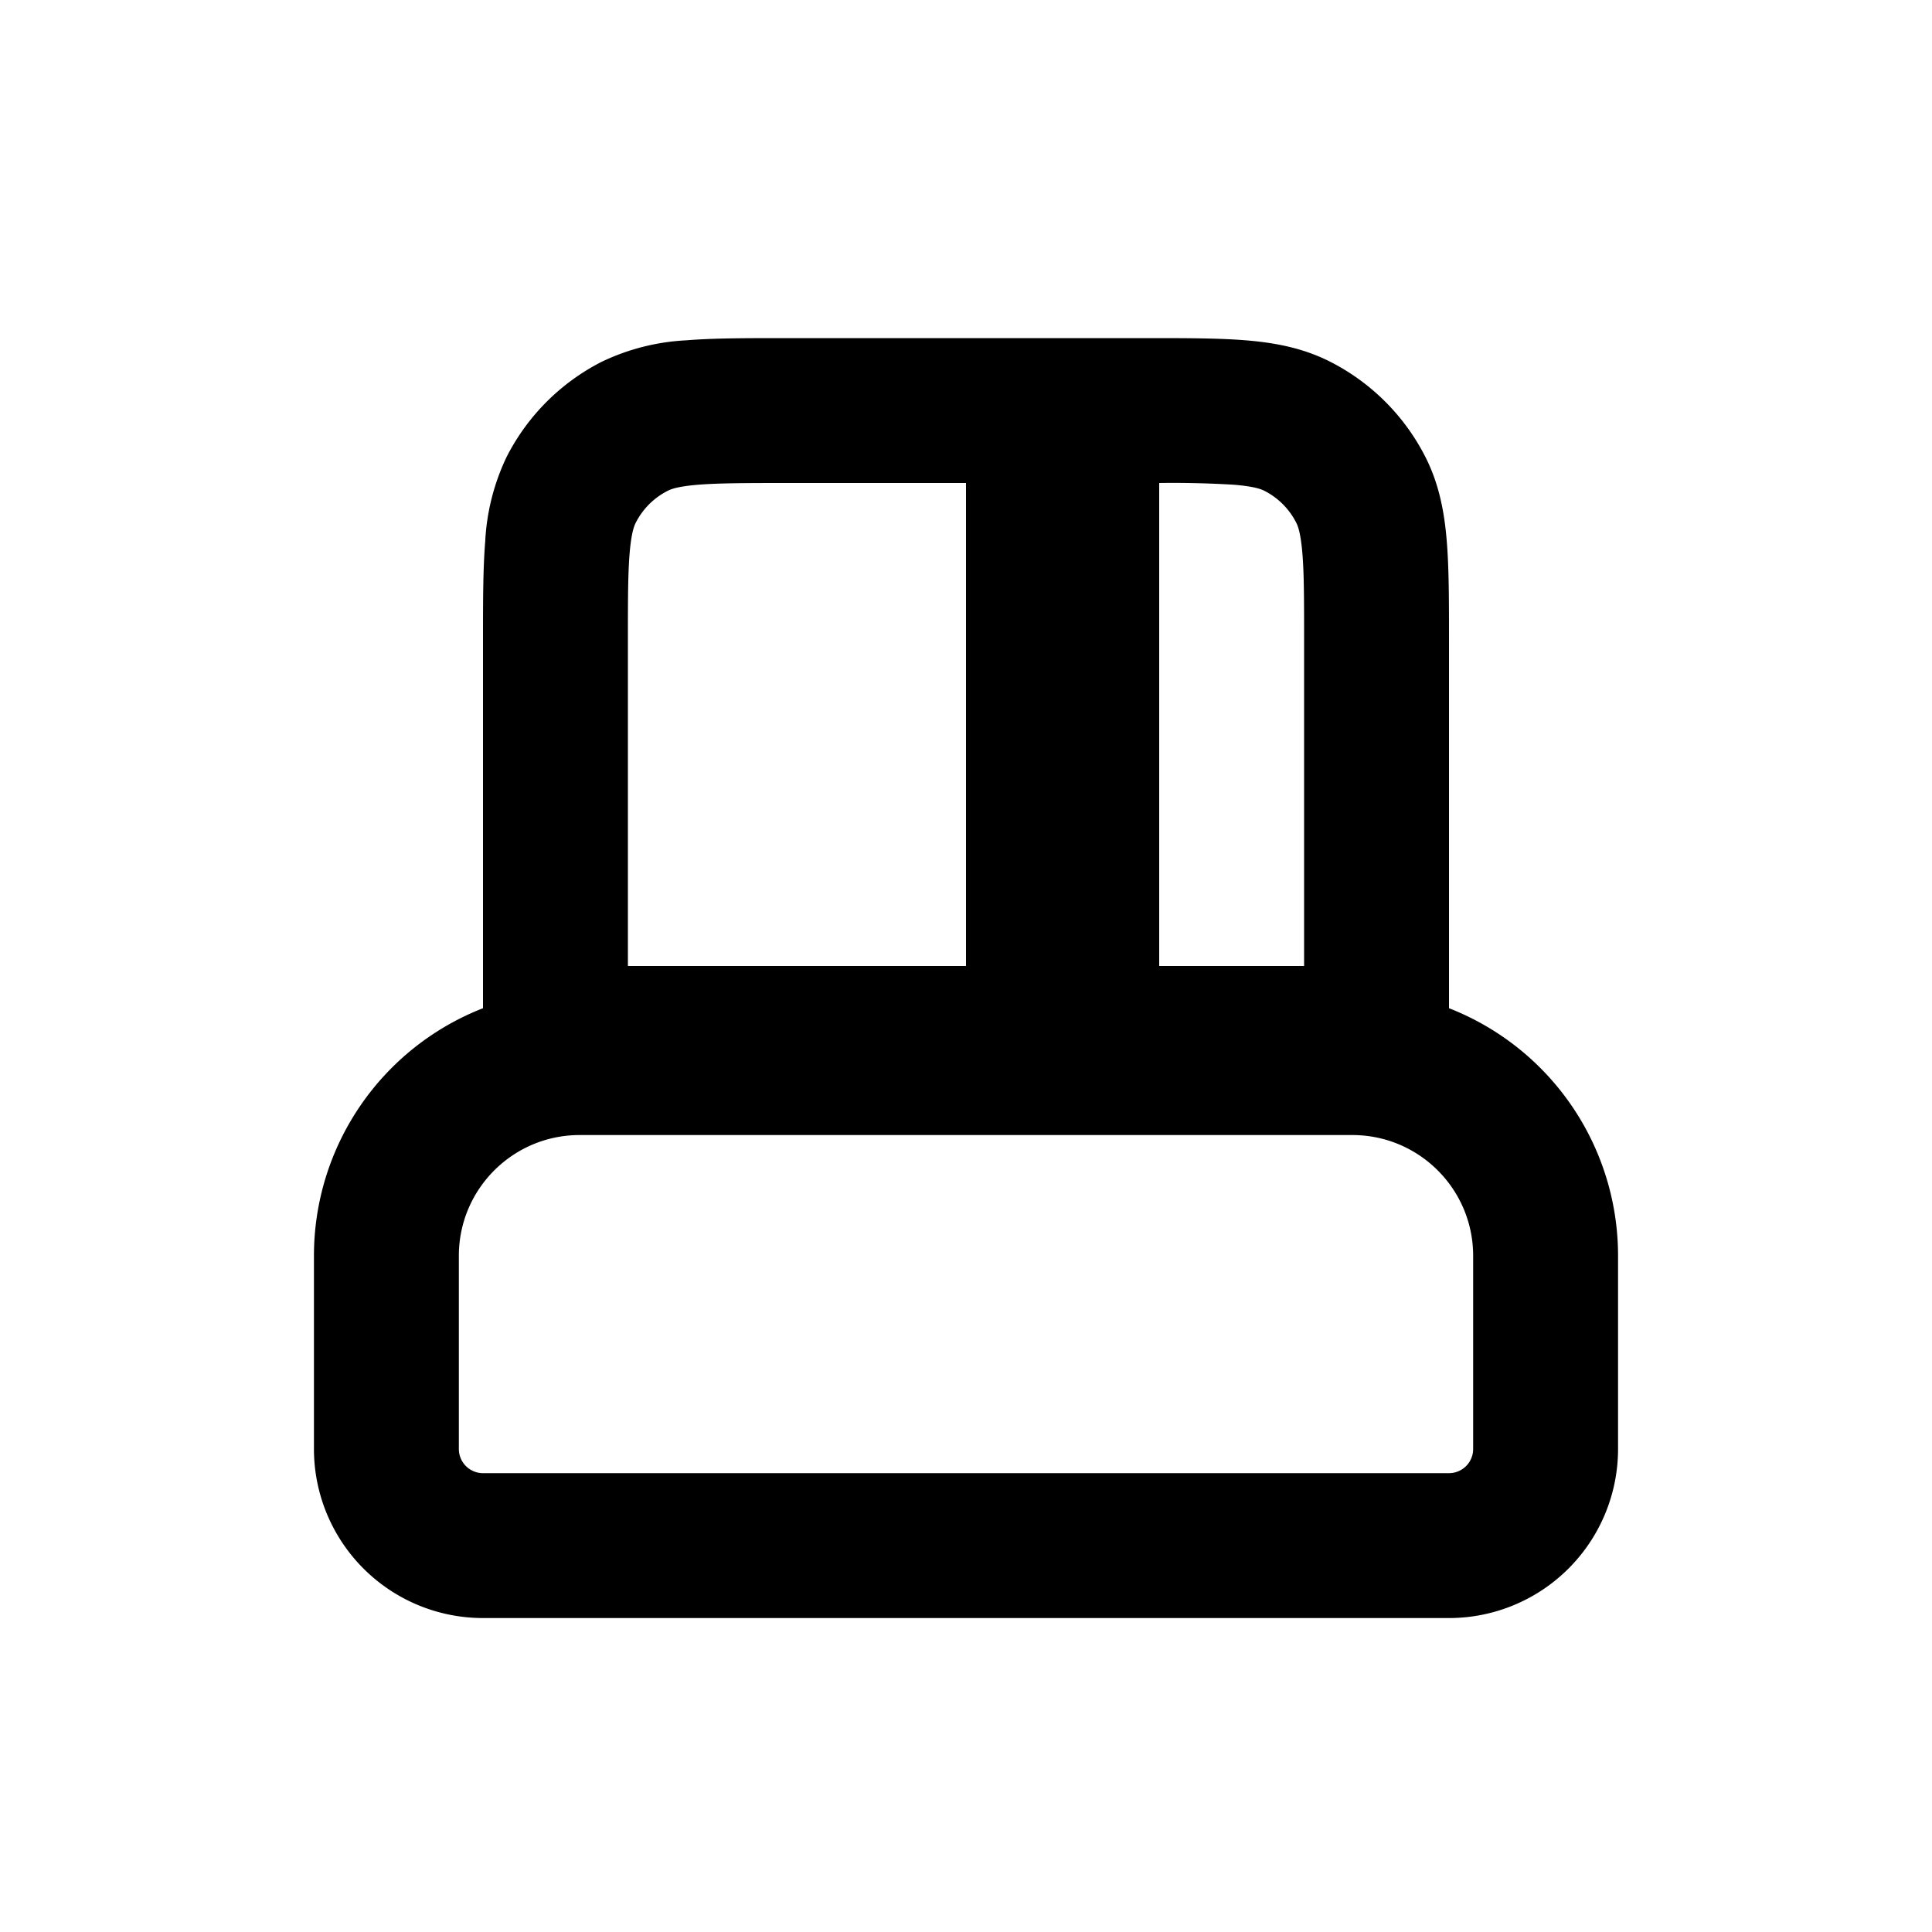 <svg xmlns="http://www.w3.org/2000/svg" viewBox="0 0 20 20"><path fill-rule="evenodd" d="M8.121 3.5h3.758c.395 0 .736 0 1.017.023.297.024.592.078.875.222.424.216.768.56.984.984.144.283.198.578.222.875.023.28.023.622.023 1.017v3.816a2.751 2.751 0 0 1 1.75 2.563v2a1.75 1.75 0 0 1-1.75 1.75h-10a1.75 1.75 0 0 1-1.75-1.75v-2a2.75 2.75 0 0 1 1.75-2.563v-3.816c0-.395 0-.736.023-1.017a2.29 2.29 0 0 1 .222-.875 2.25 2.25 0 0 1 .984-.984 2.29 2.29 0 0 1 .875-.222c.28-.023.622-.023 1.017-.023Zm.029 1.5h1.85v5h-3.5v-3.35c0-.432 0-.712.018-.924.017-.204.045-.28.064-.316a.75.75 0 0 1 .328-.328c.037-.02.112-.047.316-.064.212-.017.492-.018.924-.018Zm3.85 0v5h1.5v-3.35c0-.432 0-.712-.018-.924-.017-.204-.045-.28-.064-.316a.75.75 0 0 0-.327-.328c-.038-.02-.113-.047-.317-.064a10.44 10.44 0 0 0-.774-.018Zm-7.25 8c0-.69.56-1.25 1.25-1.25h8c.69 0 1.25.56 1.25 1.25v2a.25.25 0 0 1-.25.25h-10a.25.25 0 0 1-.25-.25v-2Z"/></svg>
